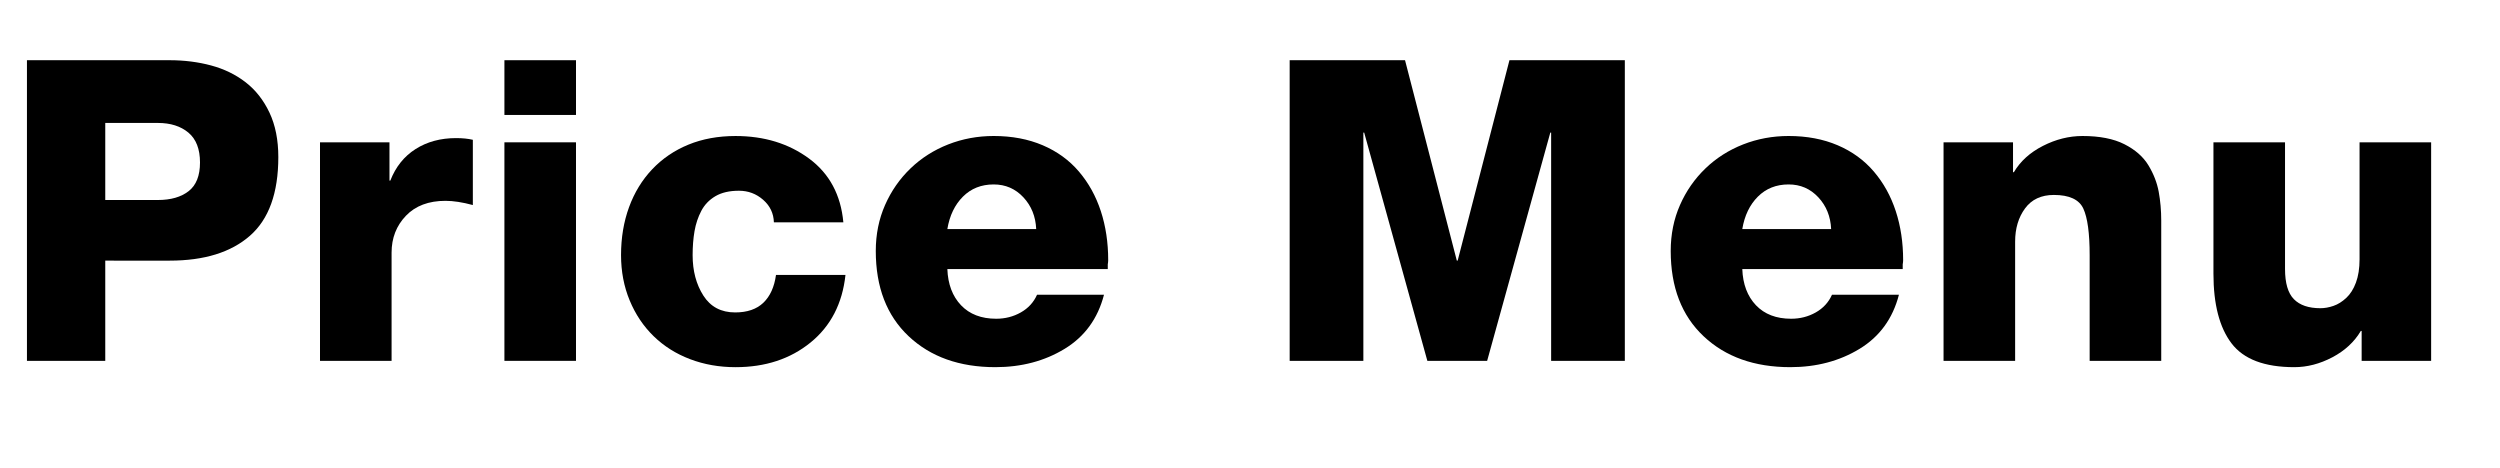 <?xml version="1.0" encoding="utf-8"?>
<!-- Generator: Adobe Illustrator 14.0.0, SVG Export Plug-In . SVG Version: 6.00 Build 43363)  -->
<!DOCTYPE svg PUBLIC "-//W3C//DTD SVG 1.1//EN" "http://www.w3.org/Graphics/SVG/1.1/DTD/svg11.dtd">
<svg version="1.1" id="レイヤー_1" xmlns="http://www.w3.org/2000/svg" xmlns:xlink="http://www.w3.org/1999/xlink" x="0px"
	 y="0px" width="475px" height="89px" viewBox="0 0 475 89" enable-background="new 0 0 475 89" xml:space="preserve">
<g enable-background="new    ">
	<path d="M5.12,11.44h27.12c2.772,0,5.4,0.334,7.88,1c2.48,0.668,4.666,1.733,6.56,3.2c1.892,1.468,3.4,3.388,4.52,5.76
		c1.12,2.374,1.68,5.188,1.68,8.44c0,6.827-1.8,11.813-5.4,14.96c-3.6,3.147-8.68,4.72-15.24,4.72H20v19.04H5.12V11.44z M20,38.001
		h10c2.453,0,4.4-0.561,5.84-1.681S38,33.388,38,30.881c0-2.561-0.734-4.453-2.2-5.681c-1.467-1.226-3.4-1.84-5.8-1.84H20V38.001z"
		/>
	<path d="M60.8,27.041H74v7.279h0.16c1.013-2.612,2.613-4.612,4.8-6c2.186-1.386,4.746-2.08,7.68-2.08c1.227,0,2.292,0.107,3.2,0.32
		v12.4c-1.974-0.533-3.708-0.801-5.2-0.801c-3.2,0-5.708,0.948-7.52,2.841c-1.813,1.894-2.72,4.228-2.72,7v20.56H60.8V27.041z"/>
	<path d="M109.439,21.841h-13.6v-10.4h13.6V21.841z M95.839,27.041h13.6v41.52h-13.6V27.041z"/>
	<path d="M147.039,42.24c-0.054-1.706-0.734-3.132-2.04-4.279c-1.308-1.146-2.84-1.721-4.6-1.721c-1.813,0-3.308,0.348-4.48,1.04
		c-1.174,0.694-2.067,1.628-2.68,2.8c-0.614,1.174-1.04,2.454-1.28,3.841c-0.24,1.387-0.36,2.907-0.36,4.56
		c0,2.987,0.68,5.548,2.04,7.68c1.36,2.134,3.372,3.2,6.04,3.2c2.292,0,4.08-0.612,5.36-1.84c1.28-1.227,2.08-2.986,2.4-5.28h13.2
		c-0.588,5.44-2.8,9.721-6.64,12.84c-3.84,3.12-8.587,4.681-14.24,4.681c-3.094,0-5.974-0.508-8.64-1.521
		c-2.667-1.012-4.974-2.466-6.92-4.359c-1.947-1.893-3.467-4.16-4.56-6.801c-1.094-2.64-1.64-5.506-1.64-8.6
		c0-3.307,0.506-6.346,1.52-9.12c1.012-2.772,2.48-5.172,4.4-7.2c1.92-2.025,4.212-3.586,6.88-4.68
		c2.667-1.093,5.653-1.64,8.96-1.64c5.44,0,10.093,1.427,13.96,4.279c3.867,2.854,6.04,6.895,6.52,12.12H147.039z"/>
	<path d="M179.998,51.12c0.106,2.881,0.972,5.174,2.6,6.881c1.626,1.707,3.853,2.56,6.68,2.56c1.707,0,3.266-0.4,4.68-1.2
		c1.413-0.8,2.44-1.92,3.08-3.359h12.72c-1.174,4.533-3.667,7.96-7.48,10.279c-3.813,2.32-8.2,3.48-13.16,3.48
		c-6.827,0-12.32-1.96-16.48-5.88c-4.16-3.92-6.24-9.32-6.24-16.2c0-3.146,0.586-6.053,1.76-8.72c1.173-2.667,2.787-4.986,4.84-6.96
		c2.052-1.973,4.44-3.493,7.16-4.561c2.72-1.066,5.6-1.6,8.64-1.6c3.466,0,6.573,0.587,9.32,1.76c2.747,1.174,5.04,2.84,6.88,5
		c1.84,2.16,3.226,4.667,4.16,7.52c0.933,2.854,1.4,5.96,1.4,9.32c0,0.214-0.028,0.48-0.08,0.8v0.88H179.998z M196.877,43.521
		c-0.107-2.4-0.92-4.412-2.44-6.04c-1.52-1.626-3.4-2.439-5.64-2.439c-2.348,0-4.294,0.773-5.84,2.319
		c-1.548,1.548-2.534,3.601-2.96,6.16H196.877z"/>
	<path d="M245.036,11.44h21.92l9.84,38.08h0.16l9.84-38.08h21.921v57.12h-14.001V25.2h-0.159l-12,43.36h-11.361l-12-43.36h-0.159
		v43.36h-14V11.44z"/>
	<path d="M331.035,51.12c0.107,2.881,0.973,5.174,2.6,6.881s3.854,2.56,6.682,2.56c1.705,0,3.266-0.4,4.68-1.2
		c1.412-0.8,2.439-1.92,3.08-3.359h12.719c-1.174,4.533-3.666,7.96-7.479,10.279c-3.814,2.32-8.201,3.48-13.16,3.48
		c-6.828,0-12.32-1.96-16.48-5.88s-6.24-9.32-6.24-16.2c0-3.146,0.586-6.053,1.76-8.72c1.172-2.667,2.787-4.986,4.84-6.96
		c2.053-1.973,4.439-3.493,7.16-4.561c2.721-1.066,5.6-1.6,8.641-1.6c3.465,0,6.572,0.587,9.32,1.76c2.746,1.174,5.039,2.84,6.879,5
		s3.227,4.667,4.16,7.52c0.934,2.854,1.4,5.96,1.4,9.32c0,0.214-0.027,0.48-0.08,0.8v0.88H331.035z M347.916,43.521
		c-0.107-2.4-0.92-4.412-2.441-6.04c-1.52-1.626-3.398-2.439-5.639-2.439c-2.348,0-4.295,0.773-5.84,2.319
		c-1.549,1.548-2.535,3.601-2.961,6.16H347.916z"/>
	<path d="M369.275,27.041h13.199v5.68h0.16c1.227-2.08,3.066-3.746,5.521-5c2.451-1.253,4.959-1.88,7.52-1.88
		c3.252,0,5.906,0.52,7.959,1.56s3.572,2.374,4.561,4c0.986,1.628,1.641,3.308,1.961,5.04c0.318,1.733,0.479,3.561,0.479,5.48v26.64
		h-13.6V48.48c0-4.16-0.4-7.106-1.199-8.84c-0.801-1.732-2.668-2.6-5.602-2.6c-2.398,0-4.227,0.854-5.479,2.56
		c-1.254,1.707-1.881,3.813-1.881,6.32v22.64h-13.6V27.041z"/>
	<path d="M461.914,68.561h-13.201v-5.68h-0.158c-1.229,2.08-3.029,3.747-5.4,5c-2.375,1.252-4.787,1.88-7.24,1.88
		c-5.654,0-9.627-1.507-11.92-4.521c-2.295-3.012-3.439-7.426-3.439-13.239v-24.96h13.6V51.12c0,2.668,0.559,4.574,1.68,5.721
		c1.119,1.147,2.799,1.72,5.039,1.72c0.801,0,1.627-0.146,2.48-0.44c0.854-0.292,1.666-0.8,2.439-1.52s1.387-1.692,1.84-2.92
		c0.453-1.227,0.682-2.692,0.682-4.4V27.041h13.6V68.561z"/>
</g>
</svg>
